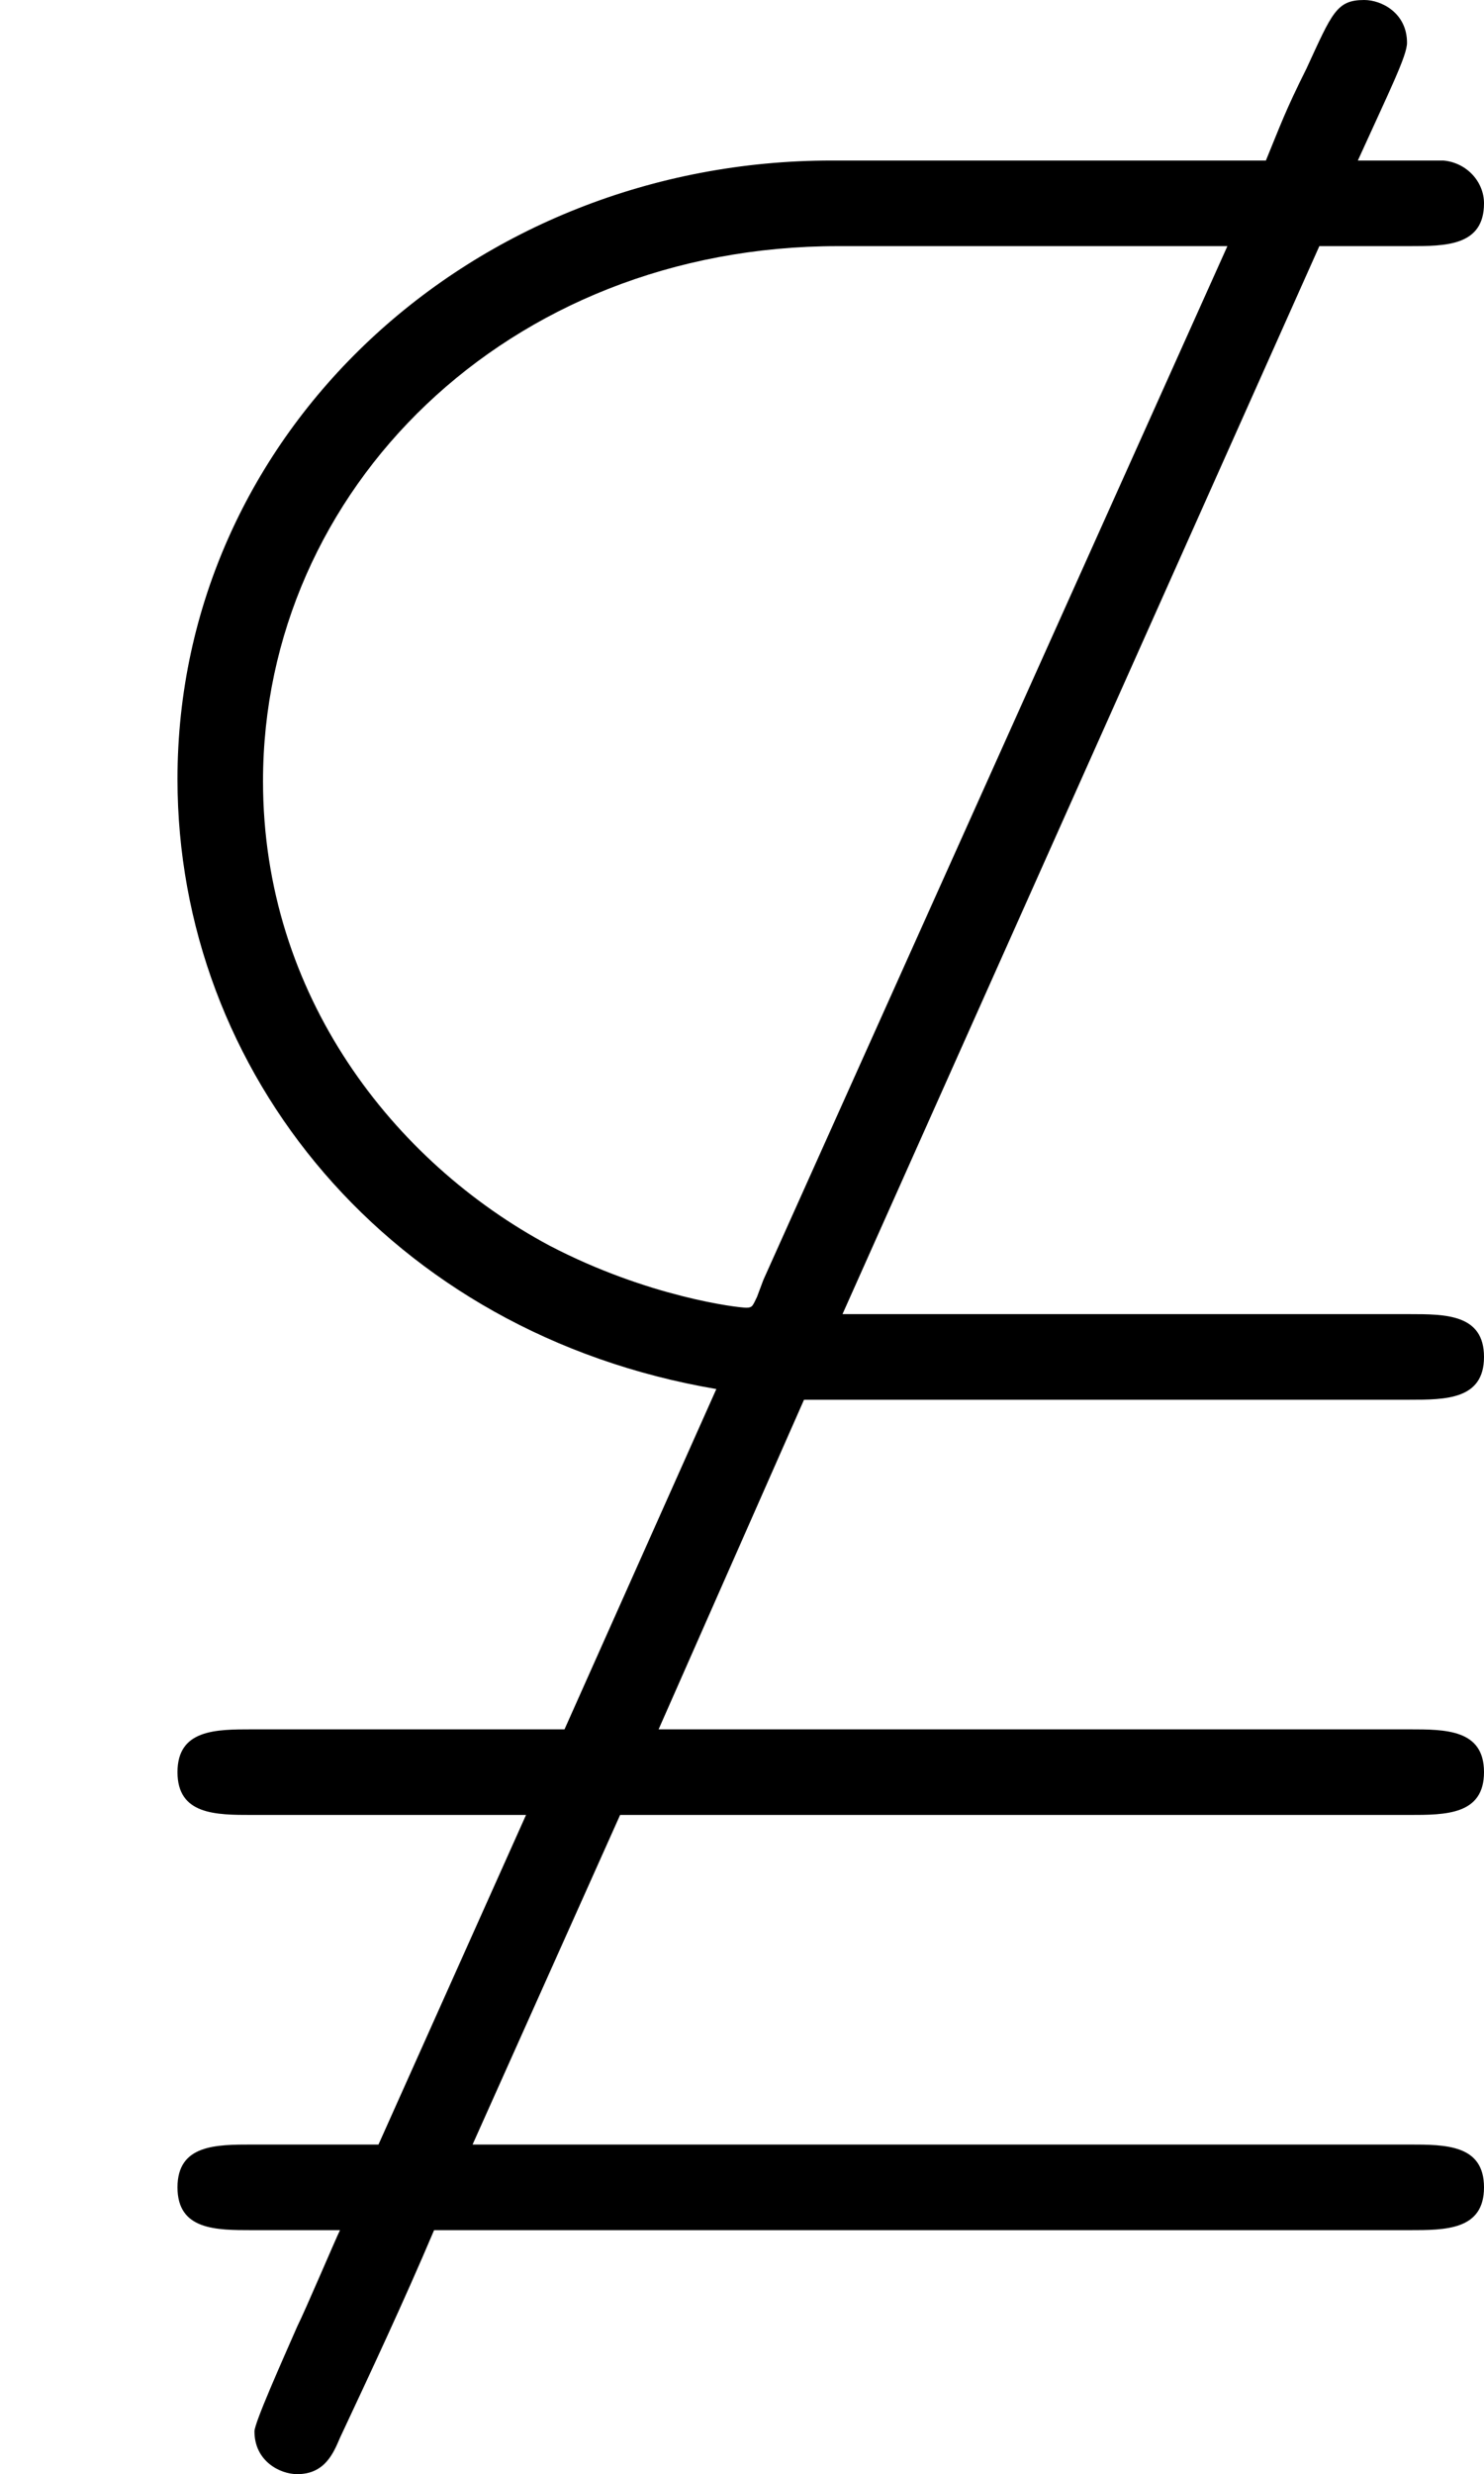 <?xml version='1.0' encoding='ISO-8859-1'?>
<!DOCTYPE svg PUBLIC "-//W3C//DTD SVG 1.1//EN" "http://www.w3.org/Graphics/SVG/1.1/DTD/svg11.dtd">
<!-- This file was generated by dvisvgm 1.0.11 (i686-pc-linux-gnu) -->
<!-- Thu Jan 29 20:18:22 2015 -->
<svg height='231.2pt' version='1.1' viewBox='4432.22 1629.92 138.8 231.2' width='138.8pt' xmlns='http://www.w3.org/2000/svg' xmlns:xlink='http://www.w3.org/1999/xlink'>
<defs>
<path d='M6.17 -7.13H6.59C6.76 -7.13 6.94 -7.13 6.94 -7.33C6.94 -7.43 6.86 -7.52 6.75 -7.53H6.35C6.5 -7.86 6.58 -8.02 6.58 -8.08C6.58 -8.22 6.46 -8.28 6.38 -8.28C6.25 -8.28 6.23 -8.22 6.11 -7.96C6.01 -7.76 5.99 -7.7 5.92 -7.53H3.89C2.21 -7.53 0.83 -6.26 0.83 -4.64C0.83 -3.27 1.82 -2.05 3.35 -1.79L2.64 -0.2H1.18C1.01 -0.2 0.83 -0.2 0.83 0S1.01 0.2 1.18 0.2H2.46L1.77 1.74H1.18C1.01 1.74 0.83 1.74 0.83 1.94S1.01 2.14 1.18 2.14H1.59C1.57 2.18 1.43 2.51 1.39 2.59C1.32 2.75 1.19 3.04 1.19 3.08C1.19 3.22 1.31 3.28 1.39 3.28C1.52 3.28 1.56 3.18 1.59 3.11C1.74 2.79 1.89 2.47 2.03 2.14H6.59C6.76 2.14 6.94 2.14 6.94 1.94S6.76 1.74 6.59 1.74H2.21L2.9 0.2H6.59C6.76 0.2 6.94 0.2 6.94 0S6.76 -0.2 6.59 -0.2H3.08L3.76 -1.74H6.59C6.76 -1.74 6.94 -1.74 6.94 -1.94S6.76 -2.14 6.59 -2.14H3.94L6.17 -7.13ZM5.74 -7.13L3.57 -2.3L3.54 -2.22C3.52 -2.18 3.52 -2.17 3.49 -2.17C3.45 -2.17 3.03 -2.22 2.57 -2.46C1.84 -2.85 1.23 -3.63 1.23 -4.63C1.23 -5.99 2.37 -7.13 3.92 -7.13H5.74Z' id='g0-34'/>
</defs>
<g id='page1' transform='matrix(20 0 0 20 0 0)'>
<use x='221.611' xlink:href='#g0-34' y='89.776'/>
</g>
</svg>
